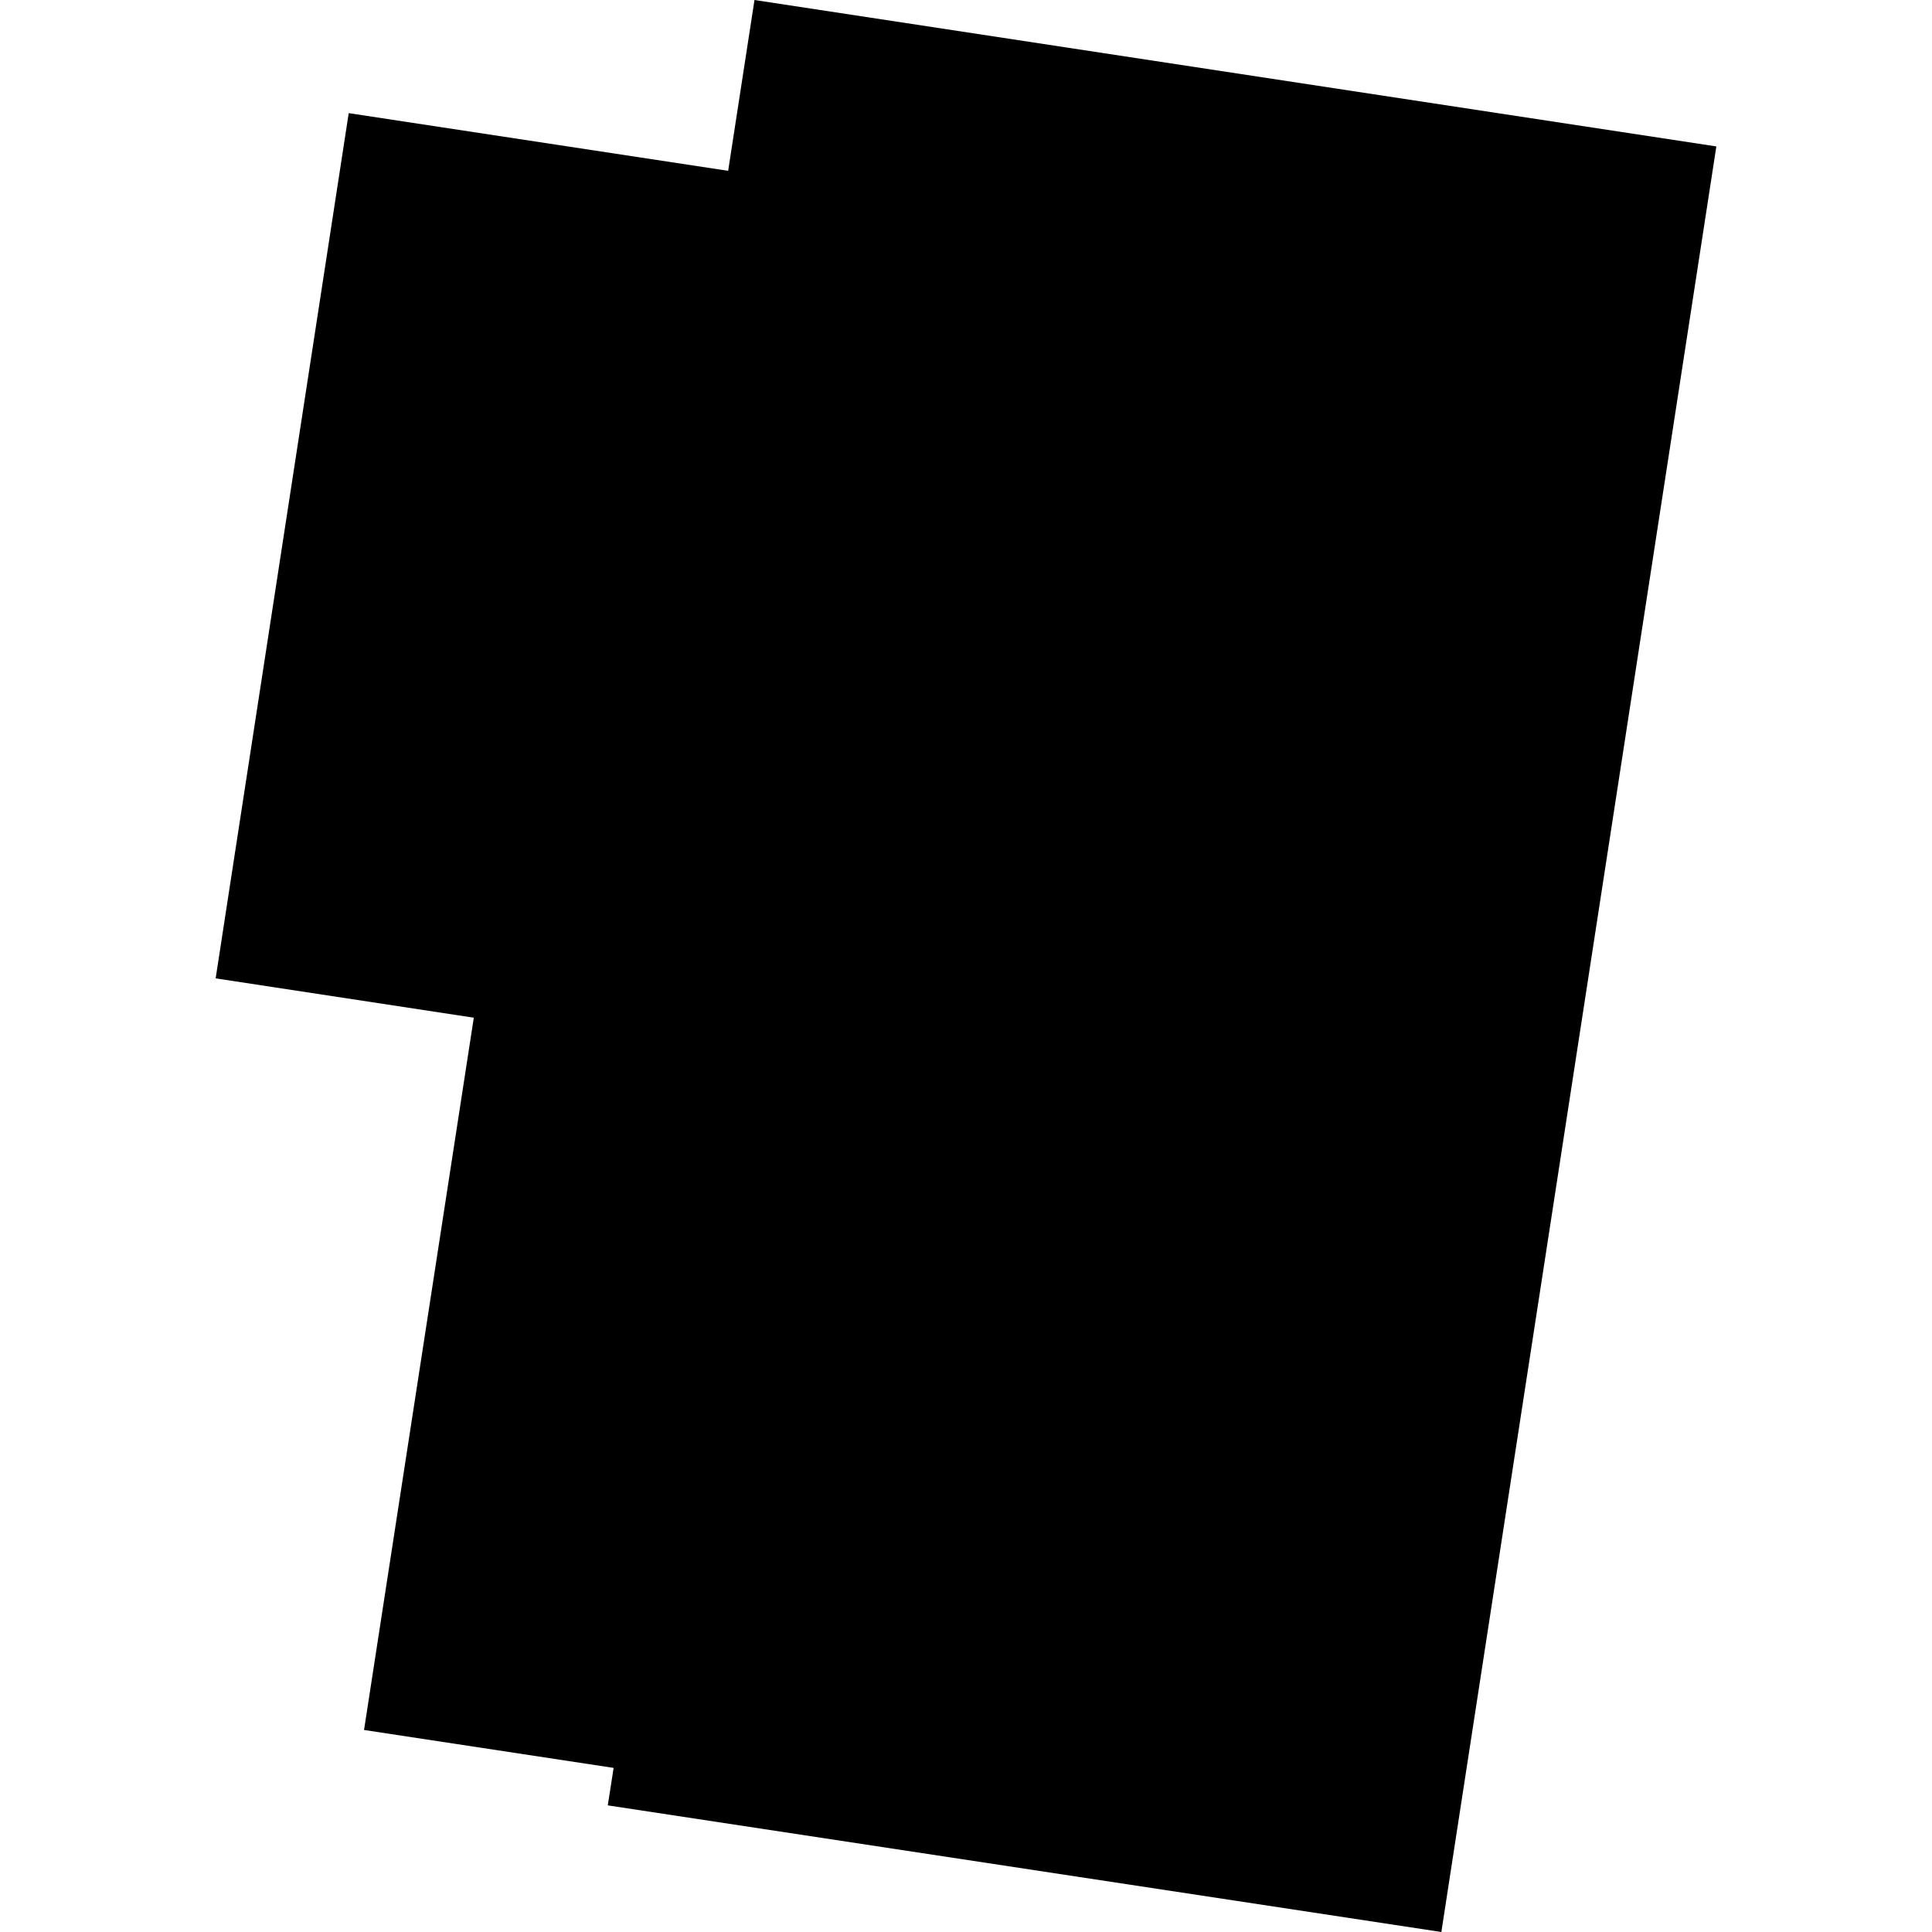 <?xml version="1.0" encoding="utf-8" standalone="no"?>
<!DOCTYPE svg PUBLIC "-//W3C//DTD SVG 1.1//EN"
  "http://www.w3.org/Graphics/SVG/1.1/DTD/svg11.dtd">
<!-- Created with matplotlib (https://matplotlib.org/) -->
<svg height="288pt" version="1.1" viewBox="0 0 288 288" width="288pt" xmlns="http://www.w3.org/2000/svg" xmlns:xlink="http://www.w3.org/1999/xlink">
 <defs>
  <style type="text/css">
*{stroke-linecap:butt;stroke-linejoin:round;}
  </style>
 </defs>
 <g id="figure_1">
  <g id="patch_1">
   <path d="M 0 288 
L 288 288 
L 288 0 
L 0 0 
z
" style="fill:none;opacity:0;"/>
  </g>
  <g id="axes_1">
   <g id="PatchCollection_1">
    <path clip-path="url(#pe0bbffd412)" d="M 255.853 21.827 
L 214.861 288 
L 90.601 269.123 
L 91.471 263.538 
L 54.267 257.884 
L 70.628 151.707 
L 32.147 145.844 
L 51.982 16.864 
L 108.545 25.464 
L 112.47 0 
L 255.853 21.827 
"/>
   </g>
  </g>
 </g>
 <defs>
  <clipPath id="pe0bbffd412">
   <rect height="288" width="223.706" x="32.147" y="0"/>
  </clipPath>
 </defs>
</svg>
